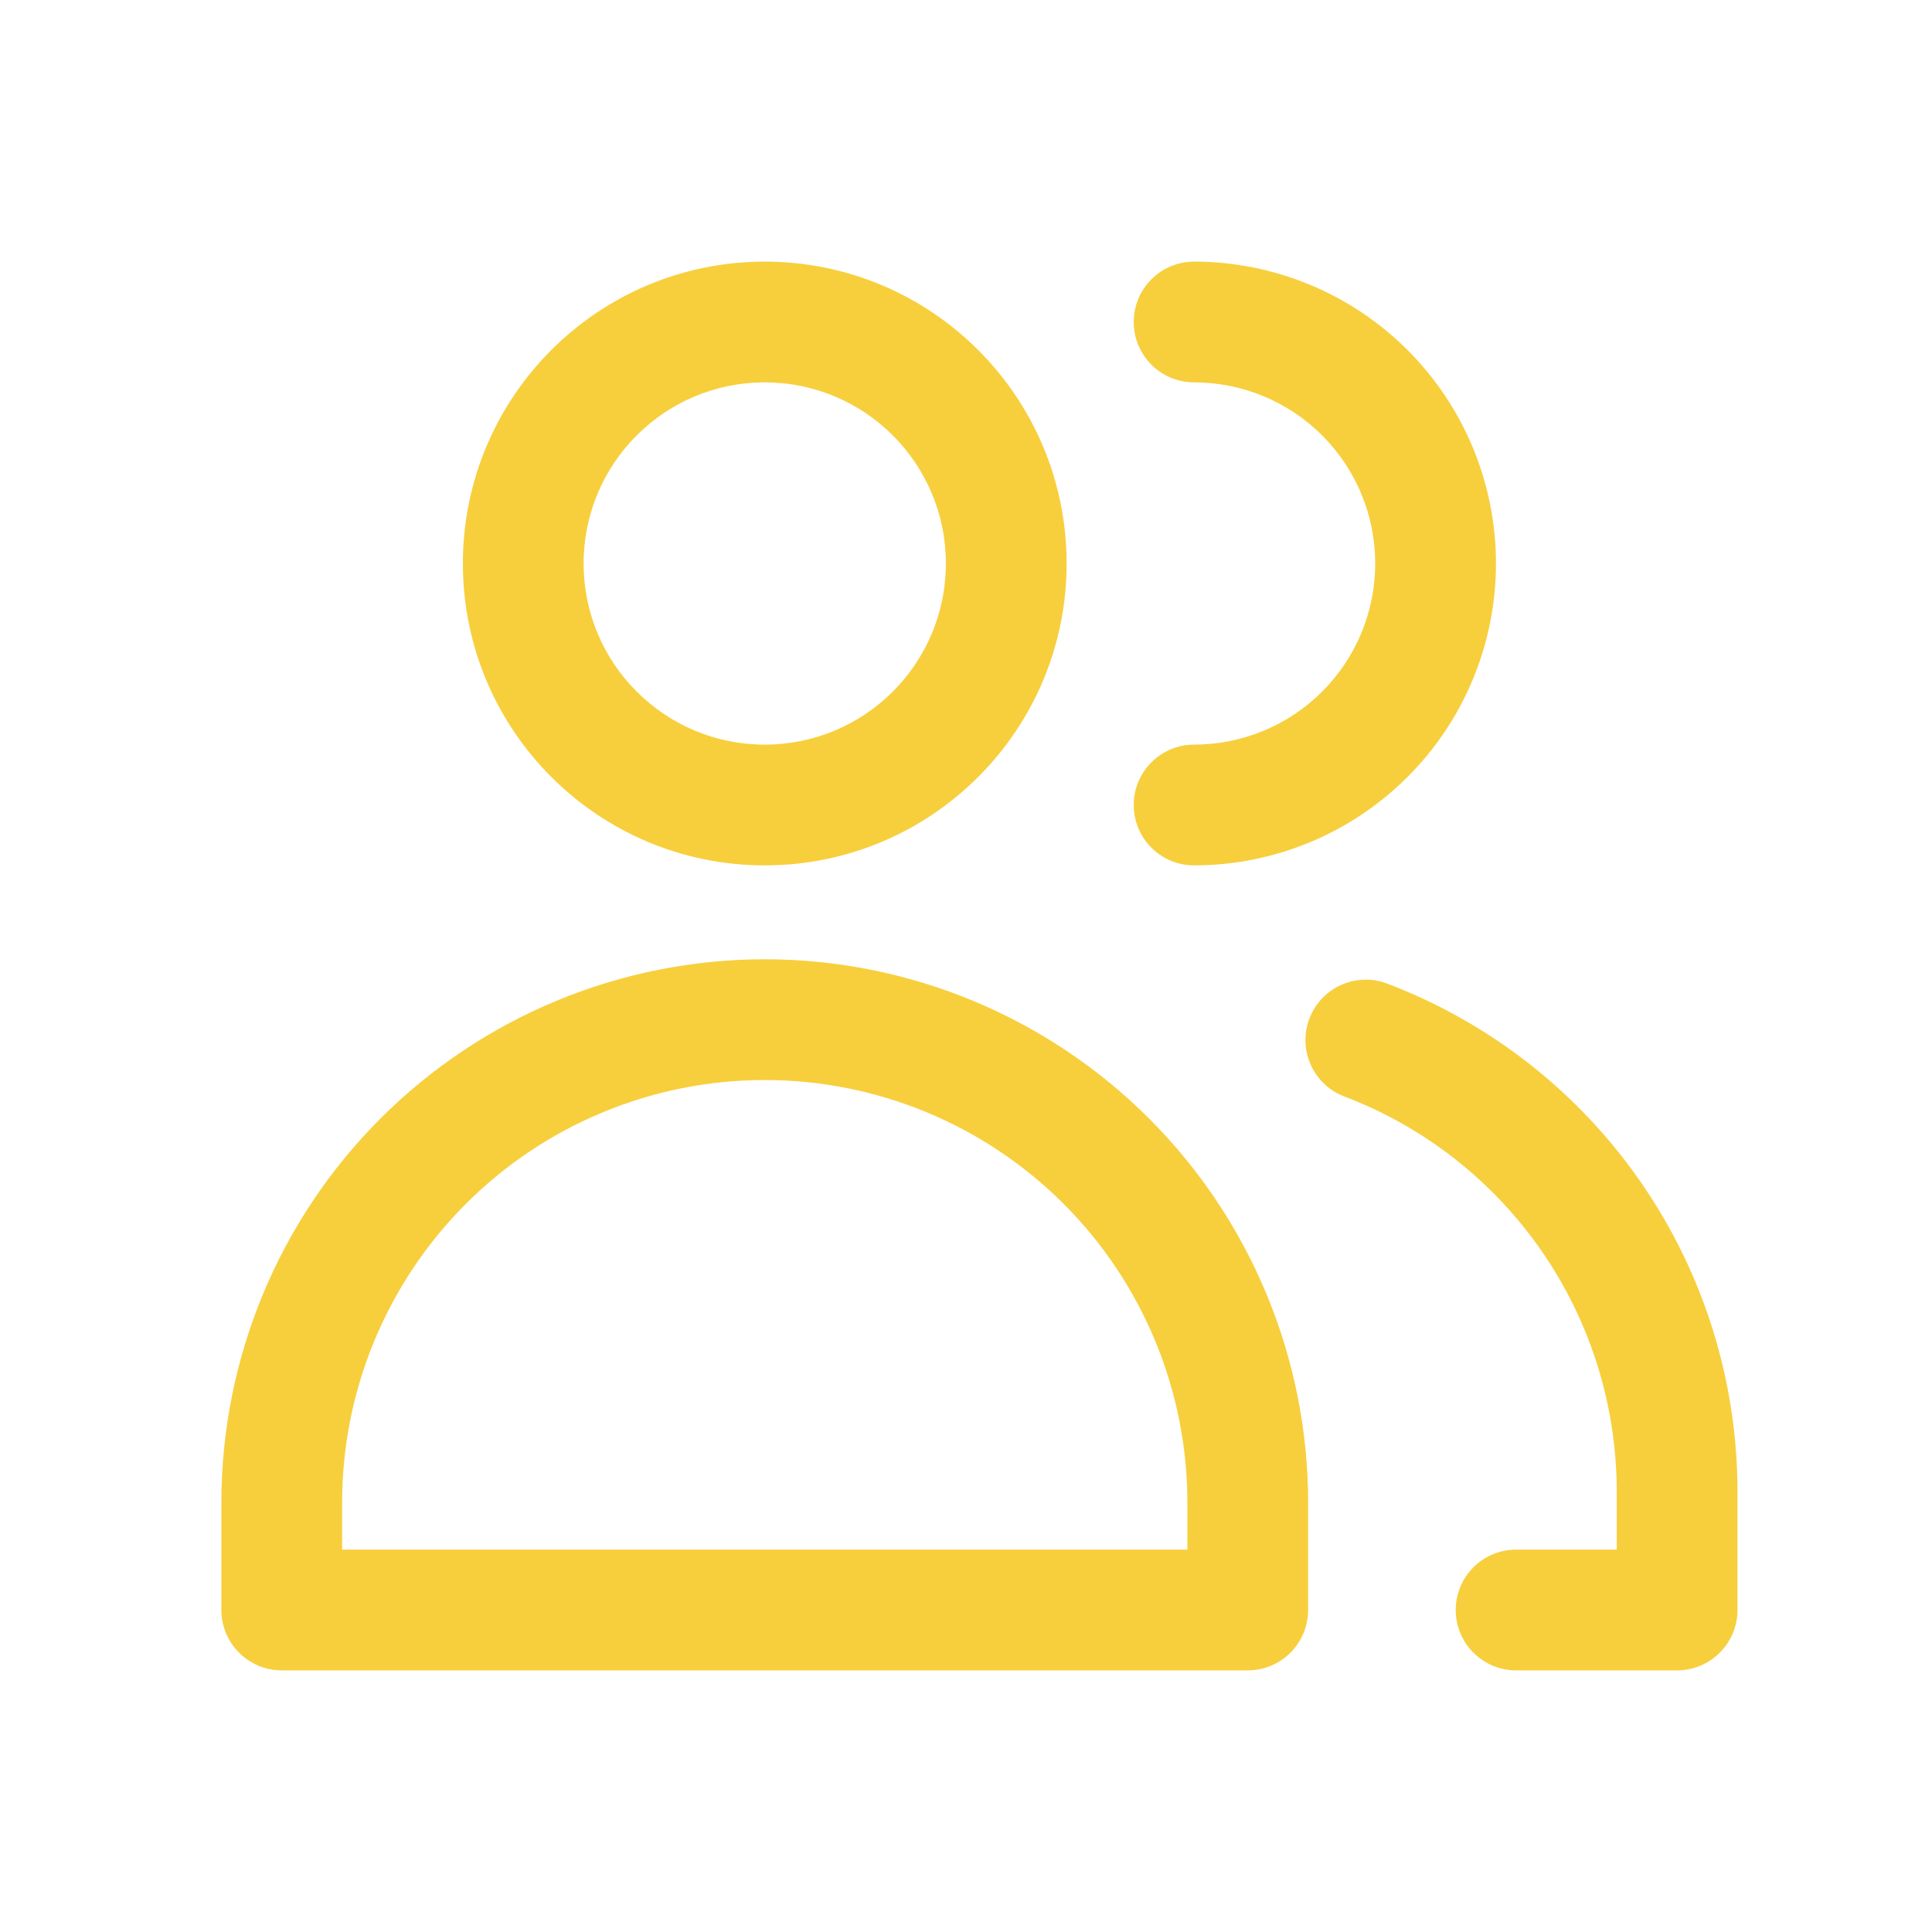 <svg width="48" height="48" viewBox="0 0 48 48" fill="none" xmlns="http://www.w3.org/2000/svg">
<path fill-rule="evenodd" clip-rule="evenodd" d="M19 9.5C16.515 9.5 14.5 11.515 14.5 14C14.5 16.485 16.515 18.5 19 18.5C21.485 18.5 23.5 16.485 23.5 14C23.5 11.515 21.485 9.5 19 9.5ZM11.5 14C11.5 9.858 14.858 6.5 19 6.5C23.142 6.5 26.5 9.858 26.5 14C26.5 18.142 23.142 21.5 19 21.5C14.858 21.5 11.5 18.142 11.5 14ZM28.167 8C28.167 7.172 28.838 6.5 29.667 6.5C31.656 6.5 33.563 7.29 34.97 8.697C36.377 10.103 37.167 12.011 37.167 14C37.167 15.989 36.377 17.897 34.97 19.303C33.563 20.71 31.656 21.5 29.667 21.5C28.838 21.5 28.167 20.828 28.167 20C28.167 19.172 28.838 18.5 29.667 18.5C30.86 18.5 32.005 18.026 32.849 17.182C33.693 16.338 34.167 15.194 34.167 14C34.167 12.806 33.693 11.662 32.849 10.818C32.005 9.974 30.86 9.5 29.667 9.5C28.838 9.5 28.167 8.828 28.167 8ZM19 26.833C16.215 26.833 13.544 27.94 11.575 29.909C9.606 31.878 8.5 34.549 8.5 37.333V38.5H29.5V37.333C29.5 34.549 28.394 31.878 26.425 29.909C24.456 27.94 21.785 26.833 19 26.833ZM9.454 27.787C11.986 25.256 15.42 23.833 19 23.833C22.58 23.833 26.014 25.256 28.546 27.787C31.078 30.319 32.5 33.753 32.5 37.333V40C32.5 40.828 31.828 41.5 31 41.5H7C6.172 41.5 5.5 40.828 5.5 40V37.333C5.5 33.753 6.922 30.319 9.454 27.787ZM32.531 25.307C32.826 24.532 33.692 24.143 34.467 24.438C37.022 25.41 39.222 27.135 40.776 29.385C42.329 31.635 43.163 34.304 43.167 37.038V40C43.167 40.828 42.495 41.5 41.667 41.5H37.667C36.838 41.5 36.167 40.828 36.167 40C36.167 39.172 36.838 38.5 37.667 38.5H40.167V37.042C40.164 34.915 39.515 32.84 38.307 31.09C37.099 29.34 35.388 27.998 33.4 27.242C32.626 26.947 32.237 26.081 32.531 25.307Z" fill="#F7CF3D"/>
</svg>

